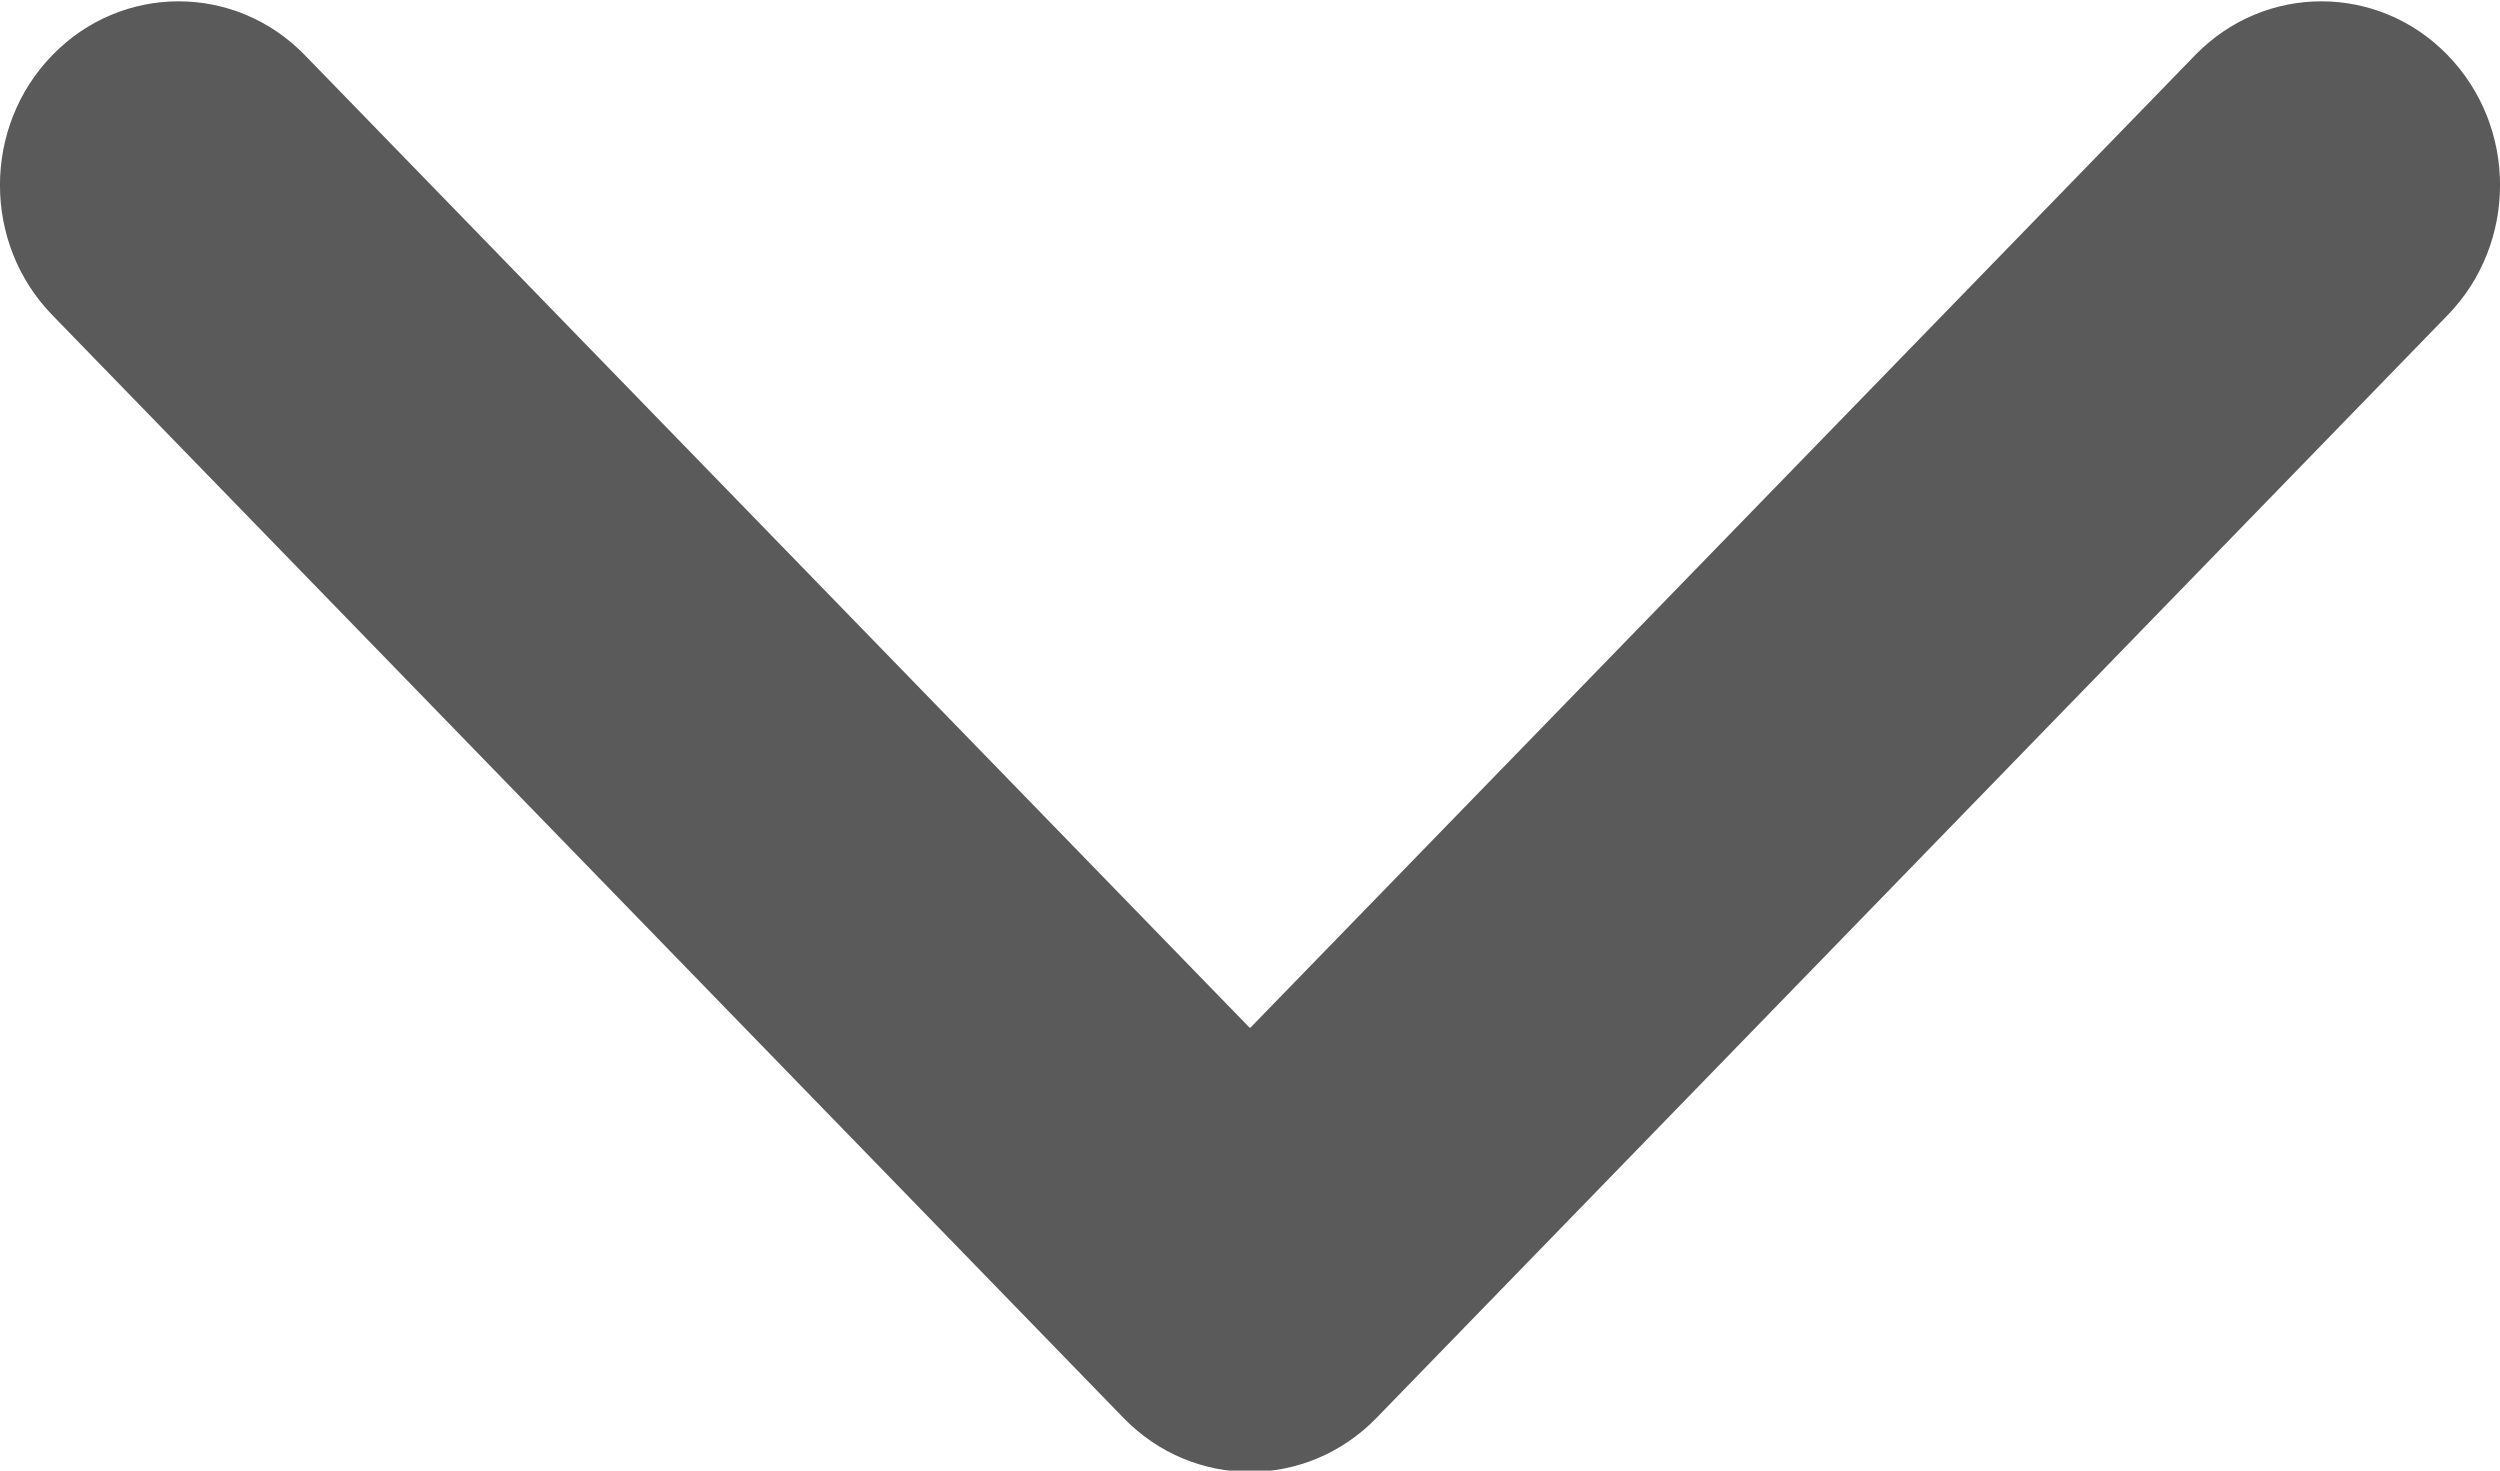 <svg width="17" height="10" viewBox="0 0 17 10" fill="none" xmlns="http://www.w3.org/2000/svg">
<path fill-rule="evenodd" clip-rule="evenodd" d="M16.644 0.375C16.17 -0.113 15.401 -0.113 14.927 0.375L8.5 6.991L2.073 0.375C1.599 -0.113 0.83 -0.113 0.356 0.375C-0.119 0.863 -0.119 1.655 0.356 2.143L7.641 9.643C8.116 10.131 8.884 10.131 9.359 9.643L16.644 2.143C17.119 1.655 17.119 0.863 16.644 0.375Z" fill="#5A5A5A"/>
</svg>
